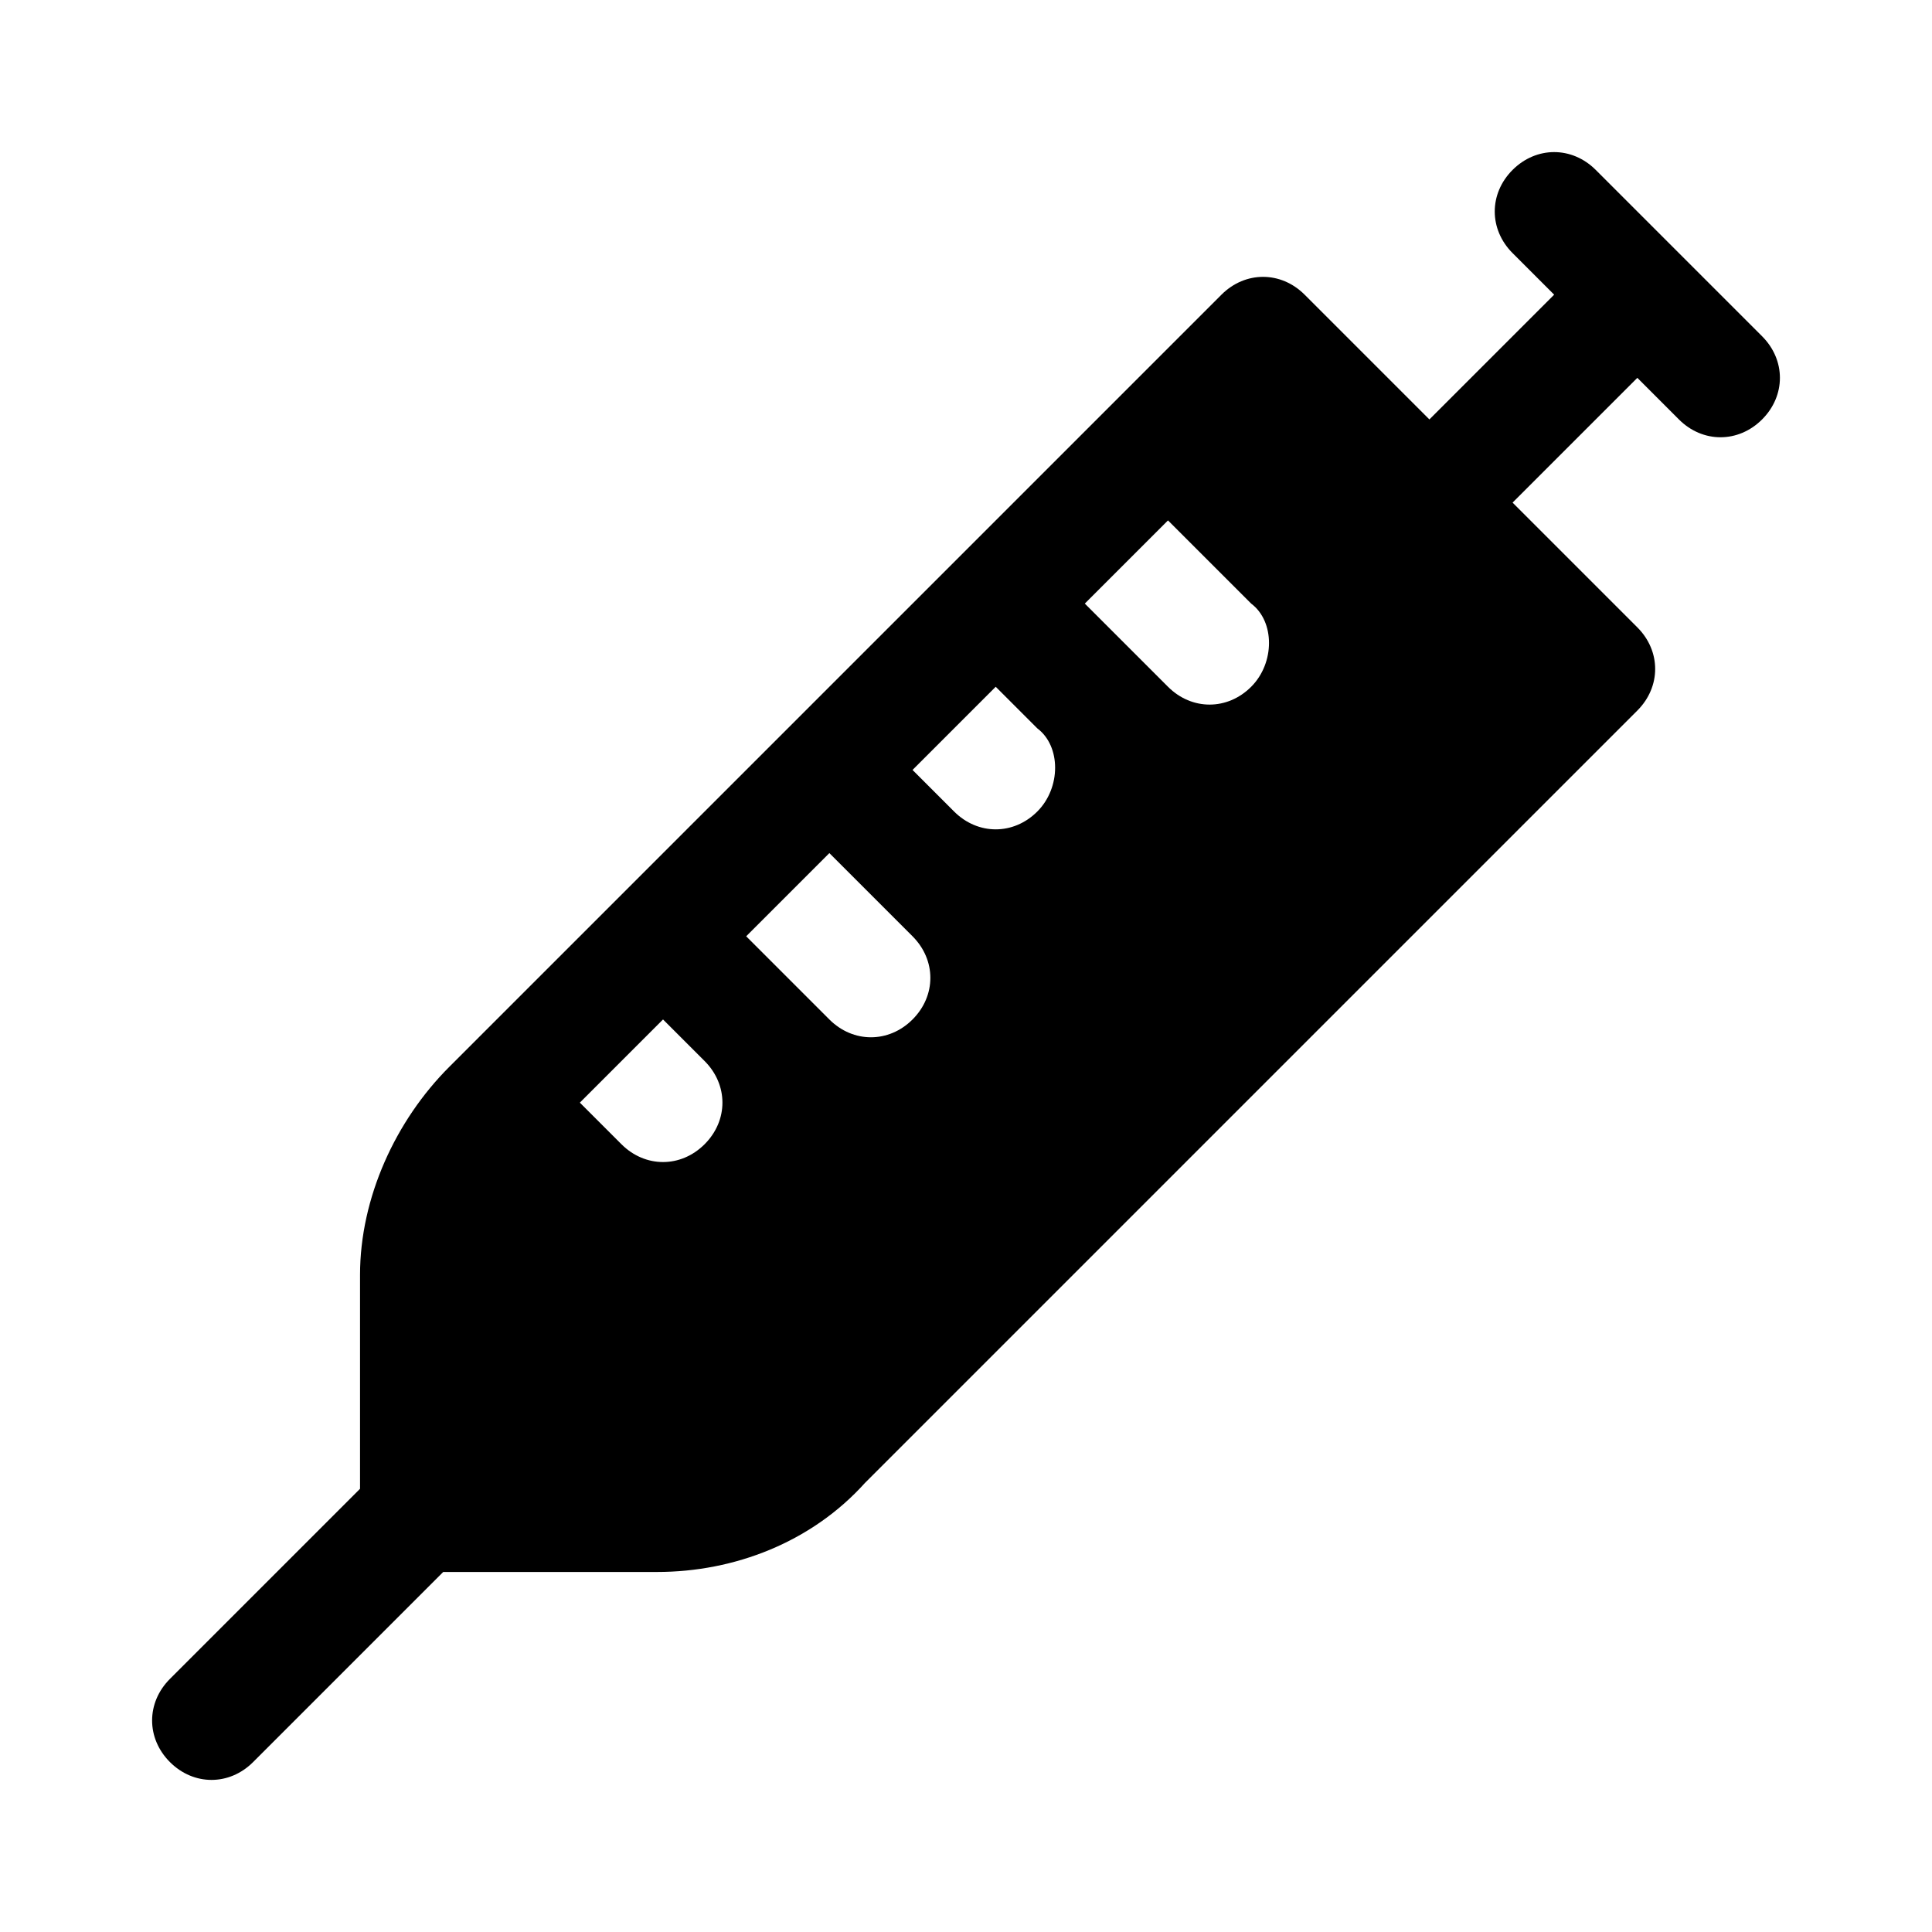 <?xml version="1.0" encoding="UTF-8"?>
<!-- Uploaded to: ICON Repo, www.svgrepo.com, Generator: ICON Repo Mixer Tools -->
<svg fill="#000000" width="800px" height="800px" version="1.1" viewBox="144 144 512 512" xmlns="http://www.w3.org/2000/svg">
 <path d="m566.89 189.03c-6.297-6.297-15.742-6.297-22.043 0-6.297 6.297-6.297 15.742 0 22.043l11.02 11.02-33.062 33.062-33.062-33.062c-6.297-6.297-15.742-6.297-22.043 0l-204.67 204.67c-14.168 14.168-23.617 34.637-23.617 55.105v56.68l-50.379 50.379c-6.297 6.297-6.297 15.742 0 22.043 6.297 6.297 15.742 6.297 22.043 0l50.383-50.383h56.68c20.469 0 40.934-7.871 55.105-23.617l204.67-204.67c6.297-6.297 6.297-15.742 0-22.043l-33.062-33.062 33.062-33.062 11.016 11.023c6.297 6.297 15.742 6.297 22.043 0 6.297-6.297 6.297-15.742 0-22.043zm-236.16 258.2c-6.297 6.297-15.742 6.297-22.043 0l-11.02-11.02 22.043-22.043 11.02 11.02c6.297 6.301 6.297 15.746 0 22.043zm55.102-33.062c-6.297 6.297-15.742 6.297-22.043 0l-22.043-22.043 22.043-22.043 22.043 22.043c6.297 6.301 6.297 15.746 0 22.043zm33.062-55.105c-6.297 6.297-15.742 6.297-22.043 0l-11.02-11.02 22.043-22.043 11.02 11.02c6.297 4.727 6.297 15.746 0 22.043zm56.68-33.062c-6.297 6.297-15.742 6.297-22.043 0l-22.043-22.043 22.043-22.043 22.043 22.043c6.297 4.727 6.297 15.746 0 22.043z"/>
</svg>